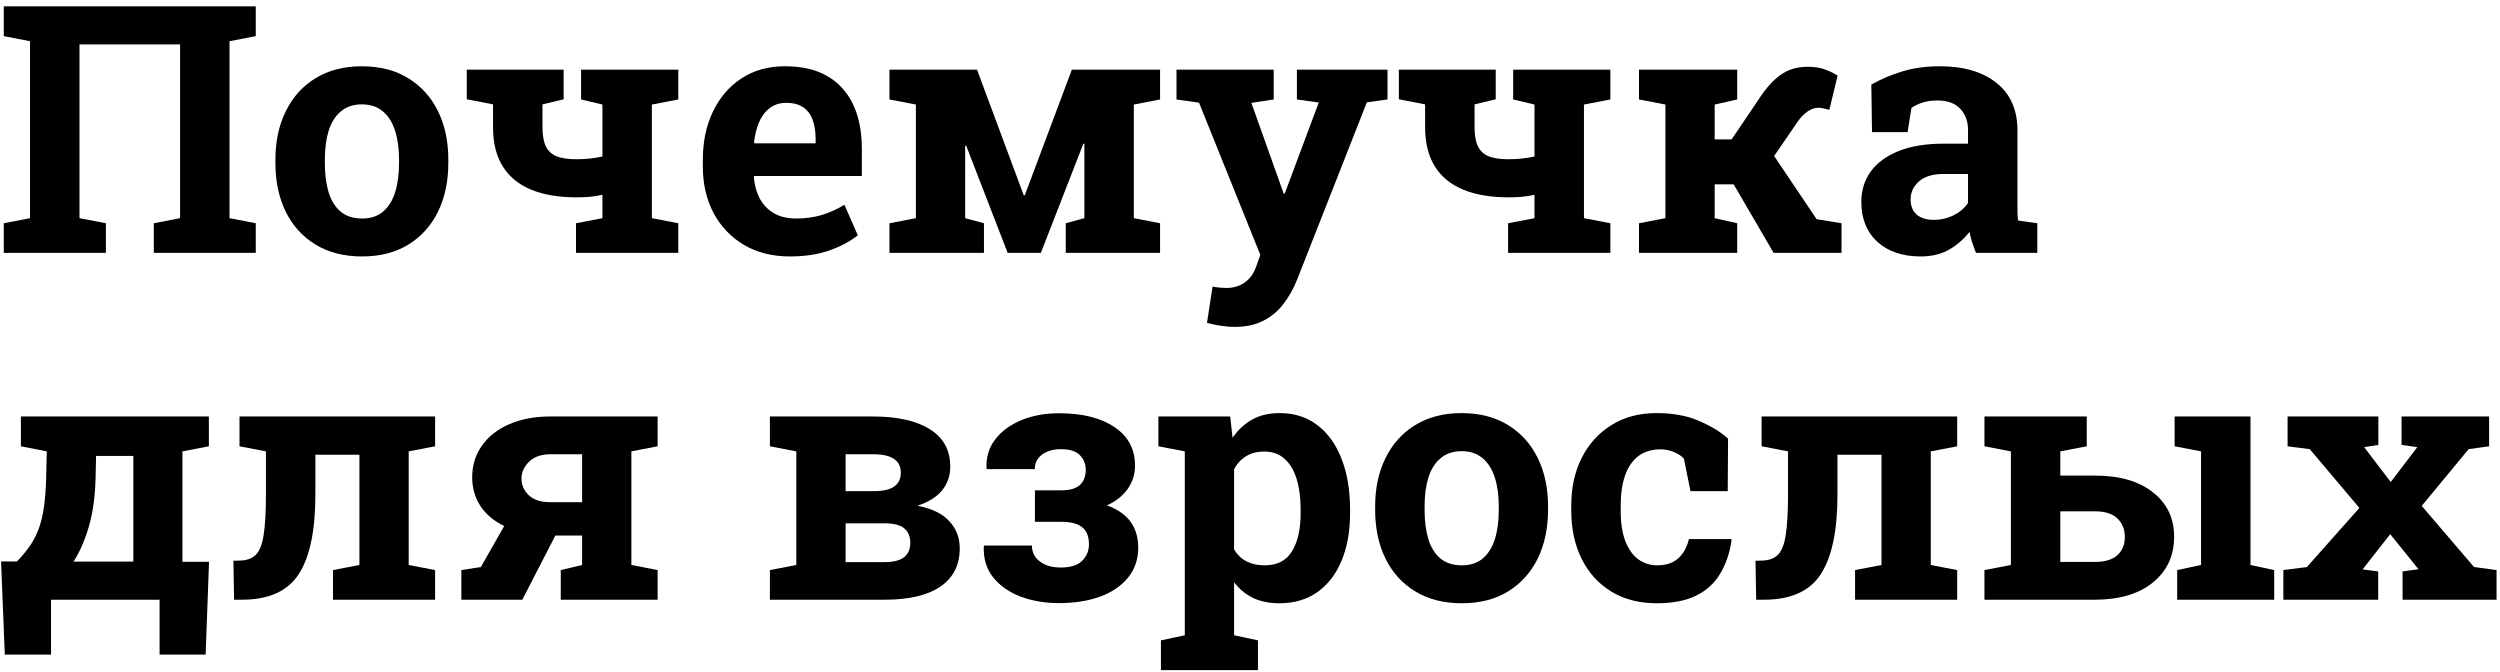 <?xml version="1.0" encoding="UTF-8"?> <svg xmlns="http://www.w3.org/2000/svg" width="346" height="93" viewBox="0 0 346 93" fill="none"> <path d="M316.016 83V78.898L319.273 78.477L326.539 70.297L319.672 62.164L316.602 61.766V57.641H329.164V61.578L327.195 61.883L330.875 66.711L334.555 61.883L332.375 61.578V57.641H344.492V61.766L341.656 62.164L335.164 70.016L342.406 78.477L345.523 78.898V83H332.516V79.086L334.719 78.781L330.805 73.93L326.984 78.805L329.141 79.086V83H316.016Z" fill="black"></path> <path d="M285.148 77.773H289.906C291.312 77.773 292.359 77.461 293.047 76.836C293.734 76.195 294.078 75.359 294.078 74.328C294.078 73.266 293.734 72.406 293.047 71.75C292.375 71.094 291.328 70.766 289.906 70.766H285.148V77.773ZM301.32 83V78.898L304.625 78.195V62.469L300.969 61.766V57.641H311.469V78.195L314.75 78.898V83H301.32ZM289.906 65.82C293.344 65.82 296.031 66.594 297.969 68.141C299.922 69.672 300.898 71.719 300.898 74.281C300.898 76.906 299.922 79.016 297.969 80.609C296.016 82.203 293.328 83 289.906 83H274.648V78.898L278.305 78.195V62.469L274.648 61.766V57.641H288.805V61.766L285.148 62.469V65.82H289.906Z" fill="black"></path> <path d="M243.055 83L242.961 77.609L243.711 77.586C244.758 77.586 245.547 77.312 246.078 76.766C246.609 76.219 246.969 75.281 247.156 73.953C247.359 72.625 247.461 70.789 247.461 68.445V62.469L243.805 61.766V57.641H267.219H270.875V61.766L267.219 62.469V78.195L270.875 78.898V83H256.742V78.898L260.398 78.195V62.938H254.305V68.445C254.305 73.445 253.531 77.125 251.984 79.484C250.453 81.828 247.836 83 244.133 83H243.055Z" fill="black"></path> <path d="M229.297 83.492C226.859 83.492 224.75 82.945 222.969 81.852C221.203 80.758 219.844 79.25 218.891 77.328C217.938 75.391 217.461 73.18 217.461 70.695V69.992C217.461 67.492 217.945 65.281 218.914 63.359C219.883 61.438 221.25 59.93 223.016 58.836C224.781 57.727 226.859 57.172 229.25 57.172C231.531 57.172 233.492 57.531 235.133 58.25C236.789 58.953 238.133 59.773 239.164 60.711L239.117 67.977H233.961L233.047 63.453C232.672 63.078 232.195 62.773 231.617 62.539C231.039 62.305 230.453 62.188 229.859 62.188C228.609 62.188 227.57 62.5 226.742 63.125C225.93 63.75 225.32 64.641 224.914 65.797C224.508 66.953 224.305 68.352 224.305 69.992V70.695C224.305 72.43 224.531 73.859 224.984 74.984C225.438 76.094 226.039 76.914 226.789 77.445C227.555 77.977 228.406 78.242 229.344 78.242C230.547 78.242 231.508 77.93 232.227 77.305C232.961 76.664 233.469 75.766 233.75 74.609H239.586L239.656 74.75C239.391 76.547 238.859 78.102 238.062 79.414C237.281 80.727 236.172 81.734 234.734 82.438C233.312 83.141 231.5 83.492 229.297 83.492Z" fill="black"></path> <path d="M202.32 83.492C199.82 83.492 197.672 82.945 195.875 81.852C194.078 80.758 192.703 79.242 191.75 77.305C190.797 75.352 190.32 73.109 190.32 70.578V70.086C190.32 67.57 190.797 65.344 191.75 63.406C192.703 61.453 194.07 59.93 195.852 58.836C197.648 57.727 199.789 57.172 202.273 57.172C204.789 57.172 206.938 57.727 208.719 58.836C210.5 59.93 211.867 61.445 212.82 63.383C213.773 65.32 214.25 67.555 214.25 70.086V70.578C214.25 73.109 213.773 75.352 212.82 77.305C211.867 79.242 210.5 80.758 208.719 81.852C206.938 82.945 204.805 83.492 202.32 83.492ZM202.32 78.242C203.508 78.242 204.477 77.922 205.227 77.281C205.977 76.641 206.531 75.75 206.891 74.609C207.25 73.453 207.43 72.109 207.43 70.578V70.086C207.43 68.586 207.25 67.266 206.891 66.125C206.531 64.969 205.969 64.07 205.203 63.43C204.453 62.773 203.477 62.445 202.273 62.445C201.102 62.445 200.133 62.773 199.367 63.43C198.602 64.07 198.039 64.969 197.68 66.125C197.336 67.266 197.164 68.586 197.164 70.086V70.578C197.164 72.109 197.336 73.453 197.68 74.609C198.039 75.766 198.602 76.664 199.367 77.305C200.133 77.93 201.117 78.242 202.32 78.242Z" fill="black"></path> <path d="M160.672 92.75V88.625L163.977 87.922V62.469L160.32 61.766V57.641H170.258L170.586 60.594C171.336 59.5 172.242 58.656 173.305 58.062C174.367 57.469 175.633 57.172 177.102 57.172C179.148 57.172 180.898 57.734 182.352 58.859C183.805 59.969 184.914 61.523 185.68 63.523C186.461 65.523 186.852 67.859 186.852 70.531V71.023C186.852 73.523 186.461 75.711 185.68 77.586C184.914 79.445 183.797 80.898 182.328 81.945C180.875 82.977 179.117 83.492 177.055 83.492C175.695 83.492 174.492 83.25 173.445 82.766C172.414 82.266 171.531 81.539 170.797 80.586V87.922L174.102 88.625V92.75H160.672ZM175.016 78.242C176.766 78.242 178.031 77.594 178.812 76.297C179.609 75 180.008 73.242 180.008 71.023V70.531C180.008 68.922 179.828 67.523 179.469 66.336C179.109 65.133 178.555 64.195 177.805 63.523C177.07 62.836 176.125 62.492 174.969 62.492C174.031 62.492 173.203 62.703 172.484 63.125C171.781 63.547 171.219 64.148 170.797 64.93V76.039C171.219 76.758 171.781 77.305 172.484 77.68C173.203 78.055 174.047 78.242 175.016 78.242Z" fill="black"></path> <path d="M146.562 83.469C144.641 83.469 142.875 83.172 141.266 82.578C139.672 81.969 138.406 81.086 137.469 79.93C136.531 78.758 136.094 77.328 136.156 75.641L136.18 75.5H142.812C142.812 76.078 142.969 76.602 143.281 77.07C143.609 77.523 144.07 77.883 144.664 78.148C145.258 78.414 145.969 78.547 146.797 78.547C148.141 78.547 149.125 78.242 149.75 77.633C150.391 77.008 150.711 76.234 150.711 75.312C150.711 74.25 150.398 73.469 149.773 72.969C149.148 72.469 148.188 72.219 146.891 72.219H143.234V67.859H146.891C148.047 67.859 148.898 67.617 149.445 67.133C149.992 66.633 150.266 65.93 150.266 65.023C150.266 64.227 150 63.555 149.469 63.008C148.938 62.445 148.047 62.164 146.797 62.164C146.094 62.164 145.469 62.281 144.922 62.516C144.391 62.734 143.969 63.055 143.656 63.477C143.359 63.883 143.211 64.367 143.211 64.93H136.578L136.531 64.789C136.469 63.273 136.867 61.953 137.727 60.828C138.602 59.688 139.805 58.797 141.336 58.156C142.883 57.516 144.625 57.195 146.562 57.195C149.812 57.195 152.375 57.836 154.25 59.117C156.141 60.383 157.086 62.156 157.086 64.438C157.086 65.641 156.742 66.727 156.055 67.695C155.367 68.648 154.414 69.398 153.195 69.945C156.086 70.977 157.531 72.93 157.531 75.805C157.531 77.398 157.07 78.766 156.148 79.906C155.242 81.047 153.961 81.93 152.305 82.555C150.648 83.164 148.734 83.469 146.562 83.469Z" fill="black"></path> <path d="M106.555 83V78.898L110.211 78.195V62.469L106.555 61.766V57.641H110.211H120.805C124.18 57.641 126.805 58.227 128.68 59.398C130.57 60.57 131.516 62.297 131.516 64.578C131.516 65.828 131.141 66.922 130.391 67.859C129.641 68.781 128.5 69.492 126.969 69.992C128.984 70.383 130.461 71.102 131.398 72.148C132.352 73.18 132.828 74.43 132.828 75.898C132.828 78.211 131.93 79.977 130.133 81.195C128.352 82.398 125.789 83 122.445 83H106.555ZM117.031 77.797H122.422C123.625 77.797 124.516 77.578 125.094 77.141C125.688 76.688 125.984 76.016 125.984 75.125C125.984 74.266 125.711 73.602 125.164 73.133C124.617 72.664 123.711 72.43 122.445 72.43H117.031V77.797ZM117.031 67.977H120.992C122.273 67.961 123.203 67.742 123.781 67.32C124.375 66.883 124.672 66.25 124.672 65.422C124.672 63.719 123.398 62.867 120.852 62.867H117.031V67.977Z" fill="black"></path> <path d="M63.852 83V78.898L66.547 78.477L69.781 72.805C68.344 72.102 67.242 71.172 66.477 70.016C65.727 68.844 65.352 67.523 65.352 66.055C65.352 64.414 65.797 62.961 66.688 61.695C67.578 60.414 68.836 59.422 70.461 58.719C72.086 58 74 57.641 76.203 57.641H91.016V61.766L87.383 62.469V78.195L91.016 78.898V83H77.609V78.898L80.562 78.195V74.117H76.859L72.289 83H63.852ZM76.086 69.5H80.562V62.867H76.203C74.922 62.867 73.93 63.211 73.227 63.898C72.523 64.586 72.172 65.367 72.172 66.242C72.172 67.117 72.508 67.883 73.18 68.539C73.867 69.18 74.836 69.5 76.086 69.5Z" fill="black"></path> <path d="M32.398 83L32.305 77.609L33.055 77.586C34.102 77.586 34.891 77.312 35.422 76.766C35.953 76.219 36.312 75.281 36.5 73.953C36.703 72.625 36.805 70.789 36.805 68.445V62.469L33.148 61.766V57.641H56.562H60.219V61.766L56.562 62.469V78.195L60.219 78.898V83H46.086V78.898L49.742 78.195V62.938H43.648V68.445C43.648 73.445 42.875 77.125 41.328 79.484C39.797 81.828 37.18 83 33.477 83H32.398Z" fill="black"></path> <path d="M0.664 90.594L0.148 77.703H2.352C3.117 76.906 3.75 76.133 4.25 75.383C4.75 74.617 5.148 73.805 5.445 72.945C5.742 72.07 5.961 71.094 6.102 70.016C6.258 68.922 6.352 67.648 6.383 66.195L6.477 62.469L2.891 61.766V57.641H25.25H28.906V61.766L25.25 62.469V77.75H28.93L28.461 90.594H22.086V83H7.062V90.594H0.664ZM10.18 77.727H18.453V63.102H13.297L13.227 66.195C13.164 68.711 12.859 70.922 12.312 72.828C11.766 74.719 11.055 76.352 10.18 77.727Z" fill="black"></path> <path d="M265.836 35.492C263.32 35.492 261.32 34.82 259.836 33.477C258.352 32.117 257.609 30.273 257.609 27.945C257.609 26.352 258.039 24.953 258.898 23.75C259.773 22.547 261.055 21.602 262.742 20.914C264.445 20.227 266.539 19.883 269.023 19.883H272.375V18.008C272.375 16.789 272.016 15.805 271.297 15.055C270.594 14.289 269.531 13.906 268.109 13.906C267.375 13.906 266.711 14 266.117 14.188C265.539 14.359 265.016 14.609 264.547 14.938L264.008 18.289H259.086L258.992 11.703C260.32 10.953 261.758 10.344 263.305 9.875C264.852 9.406 266.578 9.172 268.484 9.172C271.797 9.172 274.414 9.945 276.336 11.492C278.258 13.023 279.219 15.219 279.219 18.078V28.531C279.219 28.875 279.219 29.219 279.219 29.562C279.234 29.891 279.266 30.211 279.312 30.523L281.961 30.898V35H273.477C273.305 34.562 273.133 34.094 272.961 33.594C272.789 33.094 272.664 32.594 272.586 32.094C271.773 33.125 270.812 33.953 269.703 34.578C268.609 35.188 267.32 35.492 265.836 35.492ZM267.664 30.43C268.617 30.43 269.523 30.219 270.383 29.797C271.242 29.359 271.906 28.789 272.375 28.086V24.078H269C267.5 24.078 266.359 24.422 265.578 25.109C264.812 25.797 264.43 26.625 264.43 27.594C264.43 28.5 264.711 29.203 265.273 29.703C265.852 30.188 266.648 30.43 267.664 30.43Z" fill="black"></path> <path d="M226.836 35V30.898L230.492 30.195V14.469L226.836 13.766V9.641H240.43V13.766L237.312 14.469V19.297H239.656L243.453 13.672C244.406 12.203 245.398 11.102 246.43 10.367C247.461 9.617 248.711 9.242 250.18 9.242C251.055 9.242 251.812 9.352 252.453 9.57C253.094 9.789 253.719 10.086 254.328 10.461L253.18 15.195C252.742 15.086 252.438 15.016 252.266 14.984C252.109 14.938 251.914 14.914 251.68 14.914C251.148 14.914 250.633 15.094 250.133 15.453C249.633 15.812 249.195 16.266 248.82 16.812L245.539 21.594L251.422 30.336L254.867 30.898V35H245.469L239.938 25.508H237.312V30.195L240.43 30.898V35H226.836Z" fill="black"></path> <path d="M208.719 35V30.898L212.375 30.195V26.961C211.797 27.086 211.203 27.18 210.594 27.242C209.984 27.289 209.375 27.312 208.766 27.312C206.328 27.312 204.25 26.961 202.531 26.258C200.812 25.555 199.5 24.484 198.594 23.047C197.688 21.609 197.234 19.797 197.234 17.609V14.445L193.602 13.742V9.641H204.078H207.008V13.742L204.078 14.445V17.609C204.078 18.719 204.234 19.602 204.547 20.258C204.859 20.898 205.359 21.359 206.047 21.641C206.75 21.906 207.656 22.039 208.766 22.039C209.406 22.039 210.016 22.008 210.594 21.945C211.188 21.883 211.781 21.789 212.375 21.664V14.469L209.422 13.766V9.641H222.875V13.766L219.219 14.469V30.195L222.875 30.898V35H208.719Z" fill="black"></path> <path d="M170.82 45.242C170.227 45.242 169.594 45.188 168.922 45.078C168.266 44.984 167.641 44.852 167.047 44.68L167.82 39.664C168.117 39.727 168.445 39.773 168.805 39.805C169.164 39.836 169.477 39.852 169.742 39.852C170.727 39.852 171.578 39.594 172.297 39.078C173.016 38.562 173.539 37.82 173.867 36.852L174.43 35.281L165.945 14.211L162.828 13.766V9.641H176.281V13.766L173.188 14.234L177.172 25.414L177.664 26.797H177.805L182.516 14.188L179.492 13.766V9.641H192.031V13.766L189.172 14.164L179.492 38.773C179.023 39.945 178.422 41.016 177.688 41.984C176.969 42.969 176.047 43.758 174.922 44.352C173.812 44.945 172.445 45.242 170.82 45.242Z" fill="black"></path> <path d="M123.102 35V30.898L126.758 30.195V14.469L123.102 13.766V9.641H126.758H135.219L141.688 27.031H141.828L148.344 9.641H156.922H160.555V13.766L156.922 14.469V30.195L160.555 30.898V35H147.5V30.898L150.078 30.195V19.906L149.938 19.883L144.055 35H139.461L133.719 20.164L133.578 20.188V30.195L136.18 30.898V35H123.102Z" fill="black"></path> <path d="M109.32 35.492C106.898 35.492 104.781 34.961 102.969 33.898C101.156 32.82 99.75 31.344 98.75 29.469C97.766 27.594 97.273 25.453 97.273 23.047V22.109C97.273 19.594 97.742 17.367 98.68 15.43C99.617 13.477 100.938 11.945 102.641 10.836C104.359 9.711 106.383 9.156 108.711 9.172C111.008 9.172 112.938 9.625 114.5 10.531C116.062 11.438 117.25 12.742 118.062 14.445C118.875 16.148 119.281 18.211 119.281 20.633V24.359H104.375L104.328 24.5C104.422 25.609 104.695 26.602 105.148 27.477C105.617 28.336 106.273 29.016 107.117 29.516C107.961 30 108.984 30.242 110.188 30.242C111.438 30.242 112.602 30.086 113.68 29.773C114.773 29.445 115.836 28.969 116.867 28.344L118.719 32.562C117.672 33.406 116.352 34.109 114.758 34.672C113.18 35.219 111.367 35.492 109.32 35.492ZM104.422 19.836H112.883V19.227C112.883 18.195 112.742 17.312 112.461 16.578C112.195 15.828 111.758 15.25 111.148 14.844C110.555 14.438 109.781 14.234 108.828 14.234C107.922 14.234 107.156 14.477 106.531 14.961C105.906 15.43 105.414 16.078 105.055 16.906C104.711 17.734 104.477 18.672 104.352 19.719L104.422 19.836Z" fill="black"></path> <path d="M79.719 35V30.898L83.375 30.195V26.961C82.797 27.086 82.203 27.18 81.594 27.242C80.984 27.289 80.375 27.312 79.766 27.312C77.328 27.312 75.25 26.961 73.531 26.258C71.812 25.555 70.5 24.484 69.594 23.047C68.688 21.609 68.234 19.797 68.234 17.609V14.445L64.602 13.742V9.641H75.078H78.008V13.742L75.078 14.445V17.609C75.078 18.719 75.234 19.602 75.547 20.258C75.859 20.898 76.359 21.359 77.047 21.641C77.75 21.906 78.656 22.039 79.766 22.039C80.406 22.039 81.016 22.008 81.594 21.945C82.188 21.883 82.781 21.789 83.375 21.664V14.469L80.422 13.766V9.641H93.875V13.766L90.219 14.469V30.195L93.875 30.898V35H79.719Z" fill="black"></path> <path d="M50.117 35.492C47.617 35.492 45.469 34.945 43.672 33.852C41.875 32.758 40.5 31.242 39.547 29.305C38.594 27.352 38.117 25.109 38.117 22.578V22.086C38.117 19.57 38.594 17.344 39.547 15.406C40.5 13.453 41.867 11.93 43.648 10.836C45.445 9.727 47.586 9.172 50.07 9.172C52.586 9.172 54.734 9.727 56.516 10.836C58.297 11.93 59.664 13.445 60.617 15.383C61.57 17.32 62.047 19.555 62.047 22.086V22.578C62.047 25.109 61.57 27.352 60.617 29.305C59.664 31.242 58.297 32.758 56.516 33.852C54.734 34.945 52.602 35.492 50.117 35.492ZM50.117 30.242C51.305 30.242 52.273 29.922 53.023 29.281C53.773 28.641 54.328 27.75 54.688 26.609C55.047 25.453 55.227 24.109 55.227 22.578V22.086C55.227 20.586 55.047 19.266 54.688 18.125C54.328 16.969 53.766 16.07 53 15.43C52.25 14.773 51.273 14.445 50.07 14.445C48.898 14.445 47.93 14.773 47.164 15.43C46.398 16.07 45.836 16.969 45.477 18.125C45.133 19.266 44.961 20.586 44.961 22.086V22.578C44.961 24.109 45.133 25.453 45.477 26.609C45.836 27.766 46.398 28.664 47.164 29.305C47.93 29.93 48.914 30.242 50.117 30.242Z" fill="black"></path> <path d="M0.523 35V30.898L4.156 30.195V5.703L0.523 5V0.875H35.398V5L31.766 5.703V30.195L35.398 30.898V35H21.289V30.898L24.922 30.195V6.148H11V30.195L14.656 30.898V35H0.523Z" fill="black"></path> </svg> 